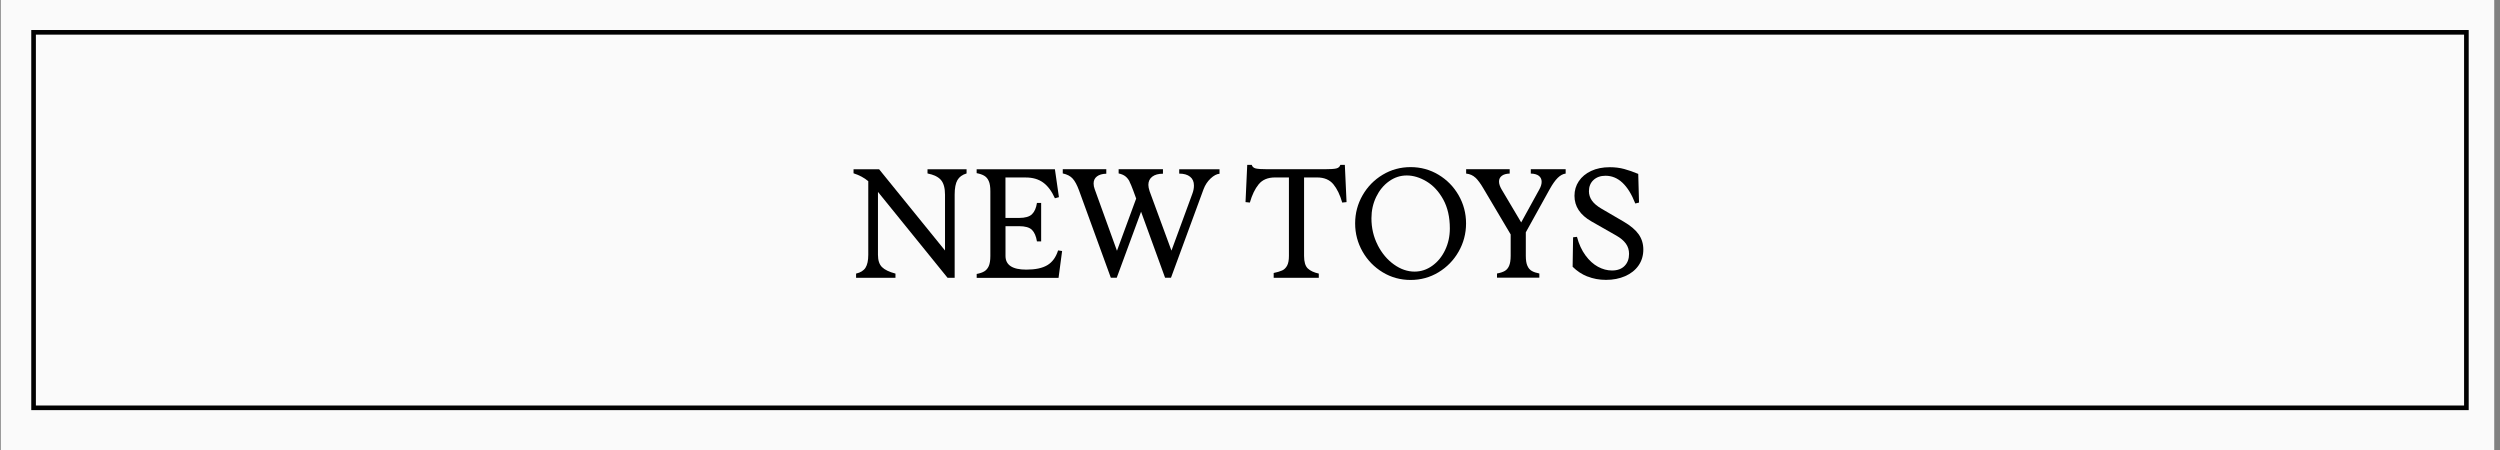<svg viewBox="0 0 541.42 97.46" version="1.1" xmlns="http://www.w3.org/2000/svg" id="Capa_1">
  
  <rect x="0" y="0" width="541.42" height="97.46" fill="#808080" stroke="none"/>
  
  <defs>
    <style>
      .st0 {
        fill: #fafafa;
      }

      .st1 {
        fill: none;
        stroke: #000;
        stroke-miterlimit: 10;
      }
    </style>
  </defs>
  <rect height="100" width="540" y="-1.38" x=".17" class="st0"></rect>
  <rect height="81.32" width="526.87" y="7" x="7.27" class="st1"></rect>
  <g>
    <path d="M187.44,57.98c.4-.63.6-1.56.6-2.79v-15.95c-.87-.74-1.94-1.31-3.19-1.71v-.87h5.54l14.27,17.59v-12.09c0-1.43-.29-2.49-.87-3.17-.58-.68-1.56-1.16-2.92-1.43v-.91h8.46v.91c-.92.27-1.58.75-1.98,1.44-.4.69-.6,1.75-.6,3.16v18h-1.54l-15.07-18.6v13.63c0,1.19.29,2.07.87,2.65.58.58,1.56,1.05,2.92,1.41v.91h-8.53v-.91c.96-.22,1.65-.65,2.05-1.28Z"></path>
    <path d="M214.13,39.21c-.22-.51-.54-.89-.96-1.14-.41-.25-.97-.44-1.66-.57v-.84h16.95l.87,6.04-.87.24c-.69-1.54-1.54-2.68-2.55-3.41-1.01-.73-2.25-1.09-3.73-1.09h-4.43v8.76h2.92c1.34,0,2.29-.27,2.84-.82.55-.55.9-1.36,1.06-2.43h.91v8.33h-.91c-.18-1.12-.54-1.95-1.07-2.49-.54-.54-1.48-.81-2.82-.81h-2.92v6.45c0,1.97,1.5,2.96,4.5,2.96,1.97,0,3.49-.32,4.57-.97s1.85-1.71,2.32-3.19l.87.13-.77,5.81h-17.73v-.84c.69-.13,1.25-.32,1.66-.57s.73-.63.96-1.14c.22-.51.34-1.24.34-2.18v-14.03c0-.94-.11-1.67-.34-2.18Z"></path>
    <path d="M244.63,39.31c-.24-.45-.53-.82-.89-1.11-.36-.29-.85-.5-1.48-.64v-.91h9.6v.97c-.98,0-1.76.21-2.32.64-.56.43-.84,1.02-.84,1.78,0,.38.09.84.27,1.38l4.73,12.86,4.5-12.25c.25-.65.37-1.26.37-1.85,0-.83-.28-1.47-.84-1.91-.56-.45-1.34-.67-2.35-.67v-.94h8.73v.97c-.6.04-1.25.39-1.93,1.02-.68.64-1.19,1.42-1.53,2.33l-7.05,19.17h-1.28l-5.2-14.3-5.27,14.3h-1.28l-6.88-18.9c-.43-1.16-.88-2.02-1.38-2.57-.49-.55-1.21-.92-2.15-1.12v-.91h9.43v.97c-.87.02-1.55.22-2.03.59s-.72.88-.72,1.53c0,.4.08.81.23,1.21l4.83,13.36,4.16-11.31-.64-1.75c-.31-.85-.59-1.5-.82-1.95Z"></path>
    <path d="M277.66,58.58c.45-.2.81-.55,1.08-1.04.27-.49.4-1.2.4-2.12v-16.99h-3.02c-1.54,0-2.72.49-3.53,1.48-.81.99-1.44,2.31-1.91,3.96l-.94-.1.37-8.06h.97c.13.4.42.66.87.77.45.11,1.32.17,2.62.17h12.22c1.3,0,2.17-.06,2.62-.17.45-.11.74-.37.87-.77h.97l.37,8.06-.94.1c-.47-1.66-1.11-2.98-1.91-3.96-.81-.98-1.98-1.48-3.53-1.48h-2.82v16.99c0,1.3.27,2.21.81,2.72.54.51,1.33.88,2.38,1.11v.91h-9.77v-1.04c.76-.16,1.37-.34,1.81-.54Z"></path>
    <path d="M299.45,58.97c-1.83-1.11-3.29-2.6-4.36-4.48-1.07-1.88-1.61-3.92-1.61-6.11s.54-4.22,1.61-6.09c1.07-1.87,2.53-3.35,4.36-4.45,1.83-1.1,3.85-1.65,6.04-1.65s4.21.55,6.04,1.65c1.83,1.1,3.29,2.58,4.36,4.45,1.07,1.87,1.61,3.9,1.61,6.09s-.54,4.23-1.61,6.11c-1.07,1.88-2.53,3.37-4.36,4.48-1.84,1.11-3.85,1.66-6.04,1.66s-4.21-.55-6.04-1.66ZM298.36,53.08c.91,1.77,2.08,3.17,3.53,4.2,1.44,1.03,2.93,1.54,4.45,1.54,1.39,0,2.67-.42,3.84-1.26,1.18-.84,2.1-1.97,2.79-3.41.68-1.43,1.02-2.99,1.02-4.67,0-2.46-.48-4.56-1.44-6.3-.96-1.73-2.17-3.03-3.61-3.89-1.44-.86-2.87-1.29-4.28-1.29s-2.67.42-3.84,1.26c-1.18.84-2.1,1.97-2.79,3.39-.68,1.42-1.02,2.96-1.02,4.62,0,2.1.45,4.04,1.36,5.81Z"></path>
    <path d="M319.55,38.5c-.53-.51-1.2-.82-2.03-.91v-.94h9.43v.94c-.74.02-1.31.18-1.71.49-.4.3-.6.71-.6,1.23s.18,1.05.54,1.68l4.26,7.18,3.93-7.15c.34-.6.5-1.15.5-1.65,0-.54-.2-.96-.59-1.28-.39-.31-.98-.48-1.76-.5v-.94h7.55v.94c-.58.07-1.15.38-1.71.92-.56.55-1.14,1.37-1.75,2.47l-5.17,9.33v5.1c0,.92.11,1.63.34,2.15s.54.89.96,1.12c.41.24.96.42,1.63.55v.91h-9.17v-.91c.72-.13,1.28-.32,1.68-.55.4-.23.72-.6.94-1.11.22-.5.34-1.23.34-2.17v-4.63l-5.91-9.97c-.6-1.03-1.17-1.8-1.7-2.32Z"></path>
    <path d="M343.79,59.89c-1.22-.49-2.29-1.2-3.21-2.12l.1-6.38.84-.1c.42,1.59,1.04,2.93,1.85,4.03.81,1.1,1.71,1.91,2.7,2.45s2.01.81,3.04.81c1.16,0,2.07-.33,2.72-.99s.97-1.53.97-2.6c0-.85-.23-1.59-.69-2.23s-1.16-1.23-2.1-1.76l-5.37-3.06c-2.44-1.39-3.66-3.23-3.66-5.54,0-1.16.31-2.22.94-3.16s1.52-1.68,2.67-2.22c1.15-.54,2.5-.81,4.05-.81,1.12,0,2.15.13,3.11.39s1.96.61,3.04,1.06l.17,6.21-.81.2c-1.57-4.01-3.72-6.01-6.45-6.01-1.07,0-1.94.31-2.6.92s-.99,1.43-.99,2.43c0,.74.22,1.42.65,2.03.44.62,1.11,1.19,2.03,1.73l4.83,2.82c1.5.87,2.58,1.79,3.26,2.75.67.96,1.01,2.06,1.01,3.29,0,1.32-.35,2.48-1.04,3.47s-1.66,1.76-2.89,2.3c-1.23.54-2.62.81-4.16.81-1.46,0-2.79-.25-4.01-.74Z"></path>
  </g>
</svg>